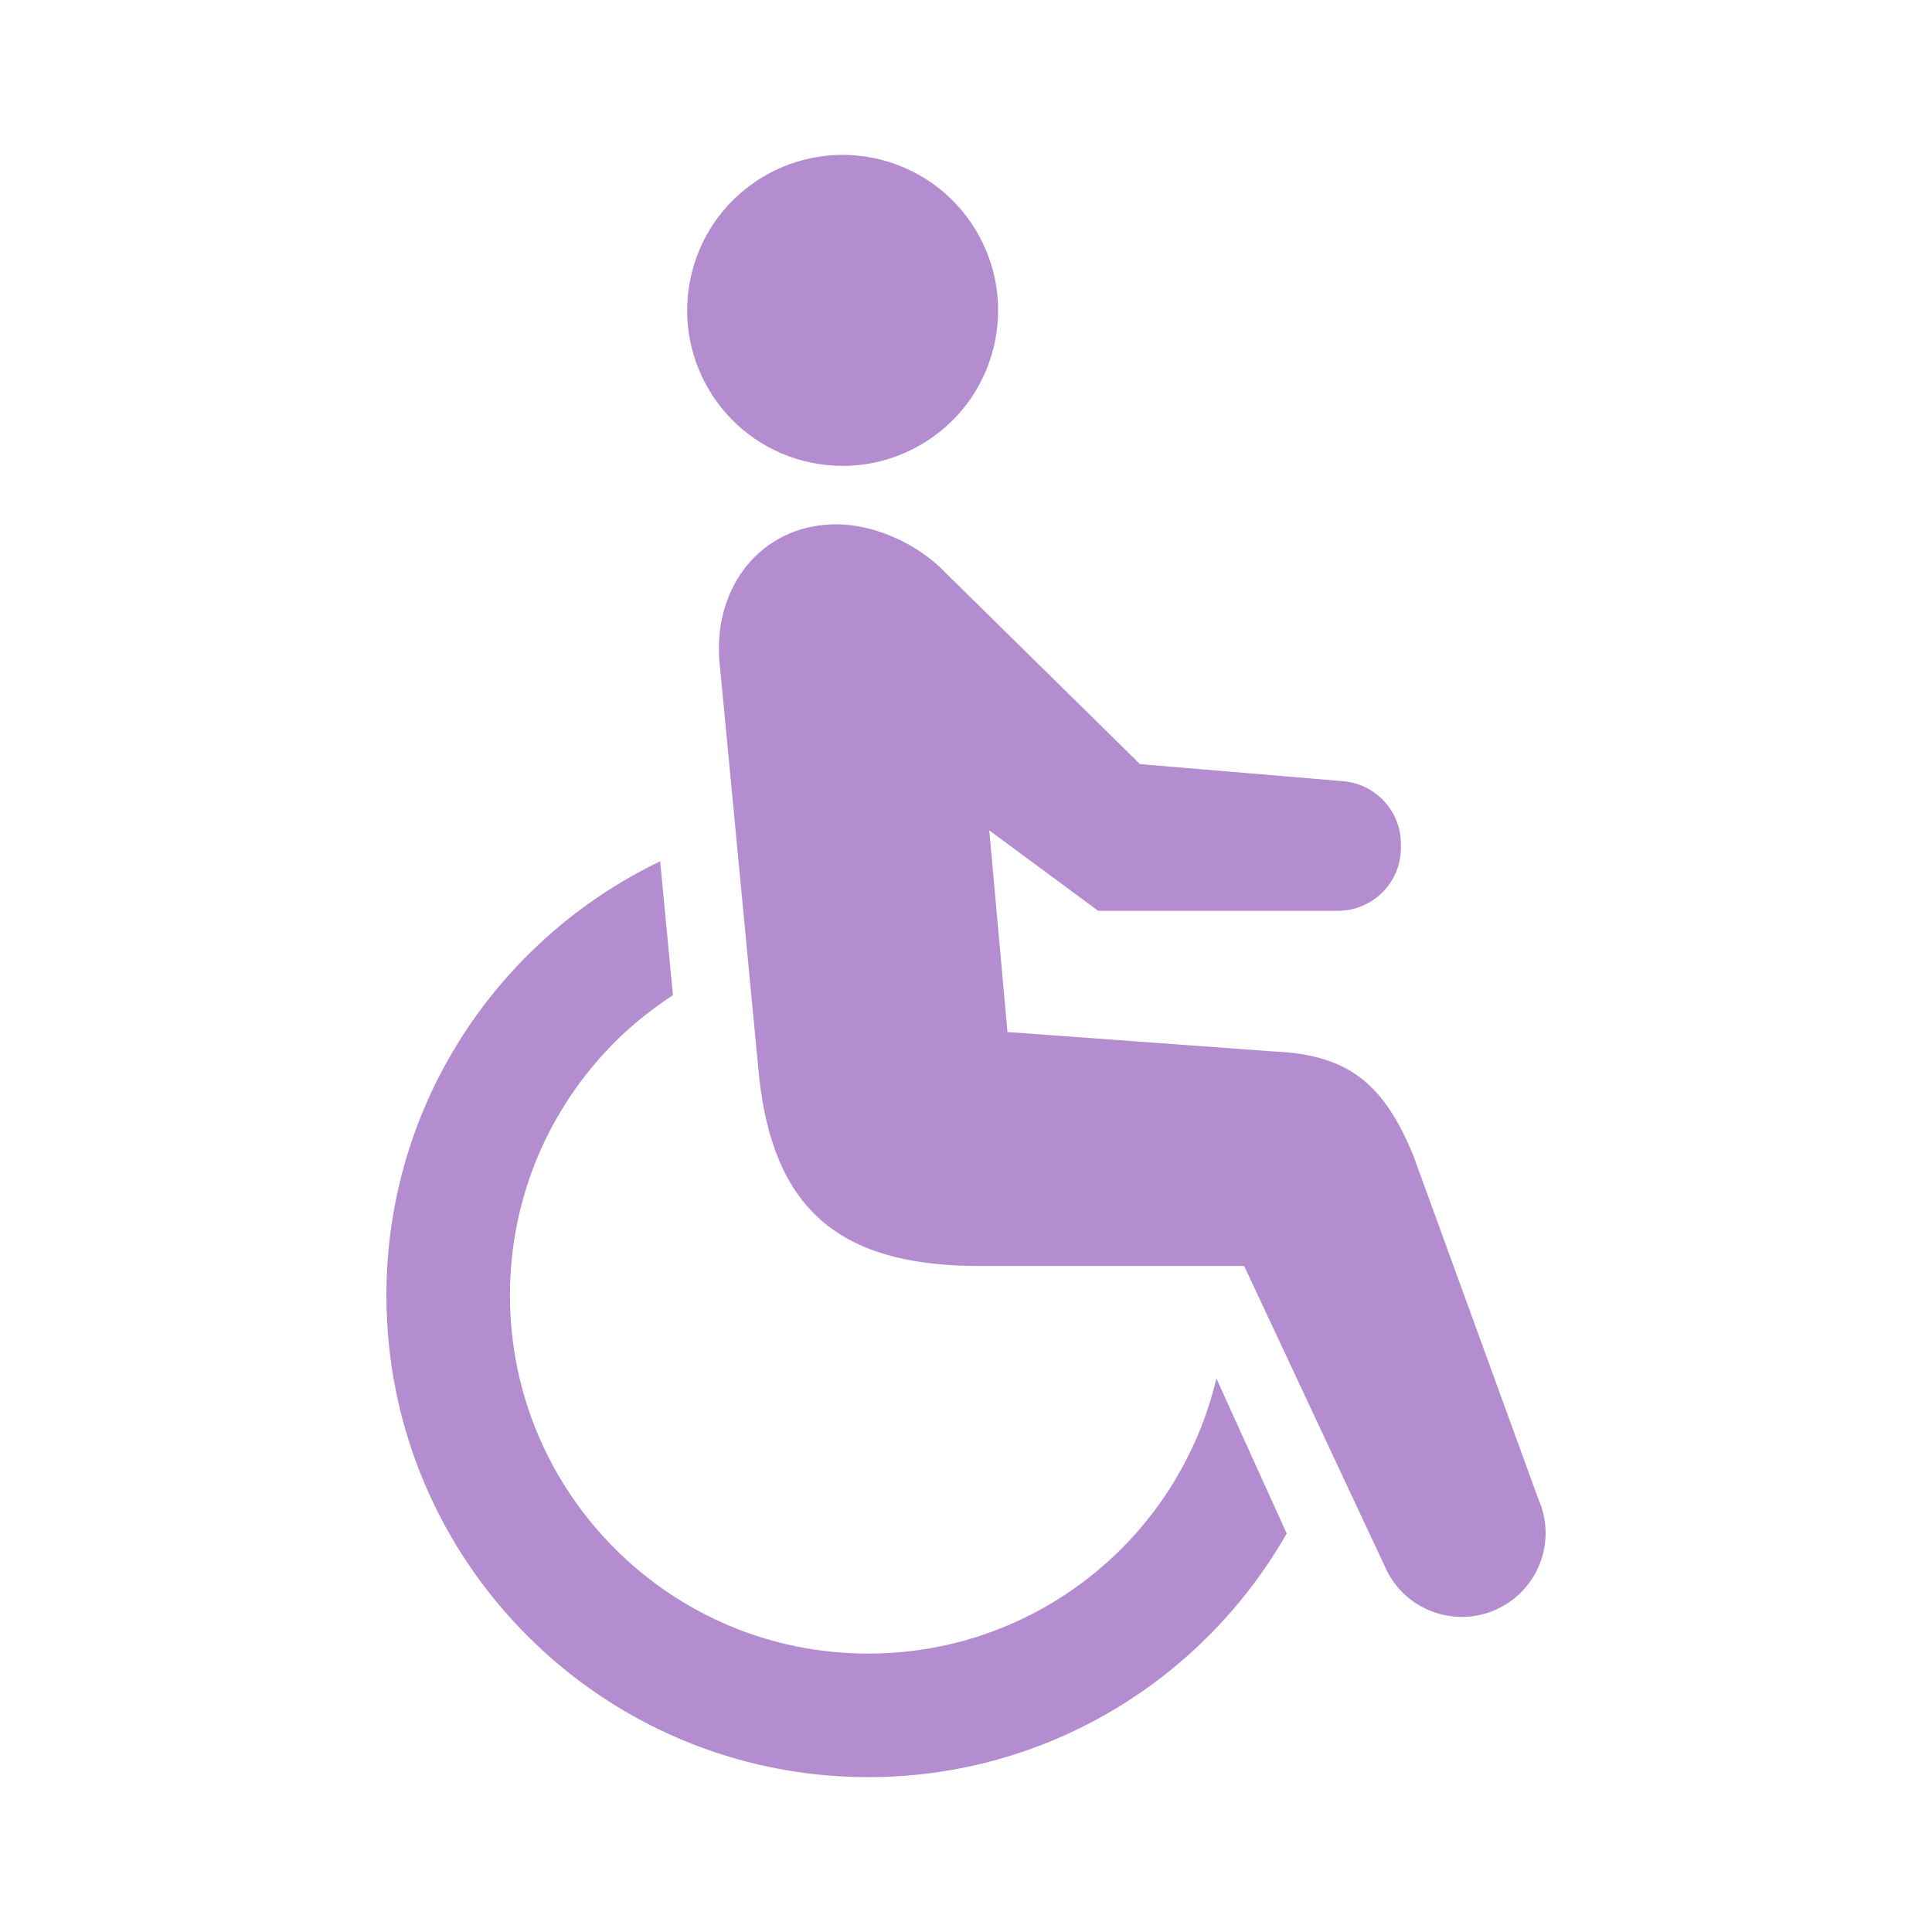 <?xml version="1.0" encoding="utf-8"?>
<!-- Generator: Adobe Illustrator 26.3.1, SVG Export Plug-In . SVG Version: 6.00 Build 0)  -->
<svg version="1.1" id="_x32_" xmlns="http://www.w3.org/2000/svg" xmlns:xlink="http://www.w3.org/1999/xlink" x="0px" y="0px"
	 viewBox="0 0 100 100" style="enable-background:new 0 0 100 100;" xml:space="preserve">
<style type="text/css">
	.st0{fill:#B48DD0;}
</style>
<g>
	<path class="st0" d="M41.62,23.862c-4.305-1.099-6.902-5.484-5.801-9.791
		c1.099-4.305,5.482-6.902,9.79-5.802c4.306,1.101,6.901,5.484,5.801,9.79
		C50.31,22.366,45.926,24.963,41.62,23.862z"/>
	<path class="st0" d="M34.17,44.581l0.661,6.931c-1.082,0.706-2.092,1.512-3.005,2.423
		c-3.361,3.366-5.43,7.981-5.431,13.112c0.001,5.13,2.071,9.746,5.431,13.112
		c3.366,3.361,7.981,5.429,13.112,5.431c5.13-0.003,9.746-2.07,13.112-5.431
		c2.388-2.392,4.105-5.42,4.911-8.809l3.638,8.023
		c-4.292,7.527-12.375,12.61-21.66,12.612C31.164,91.981,20.003,80.82,20,67.046
		C20.001,57.135,25.796,48.603,34.17,44.581z"/>
	<path class="st0" d="M50.385,65.525c-7.046-0.077-10.377-3.036-11.1-9.852
		l-2.043-21.404c-0.33-3.609,1.846-6.776,5.458-7.106
		c2.314-0.212,4.796,0.959,6.253,2.496l10.052,9.892l10.516,0.884
		c1.691,0.142,2.99,1.555,2.99,3.251v0.196c0,1.801-1.461,3.262-3.262,3.262
		H56.845l-5.641-4.164l0.943,10.438l13.74,1.003
		c3.988,0.157,5.746,1.756,7.247,5.338l6.484,17.815
		c0.982,2.183,0.008,4.753-2.178,5.735c-2.188,0.983-4.756,0.008-5.736-2.177
		l-7.308-15.607H50.385V65.525z"/>
</g>
</svg>
